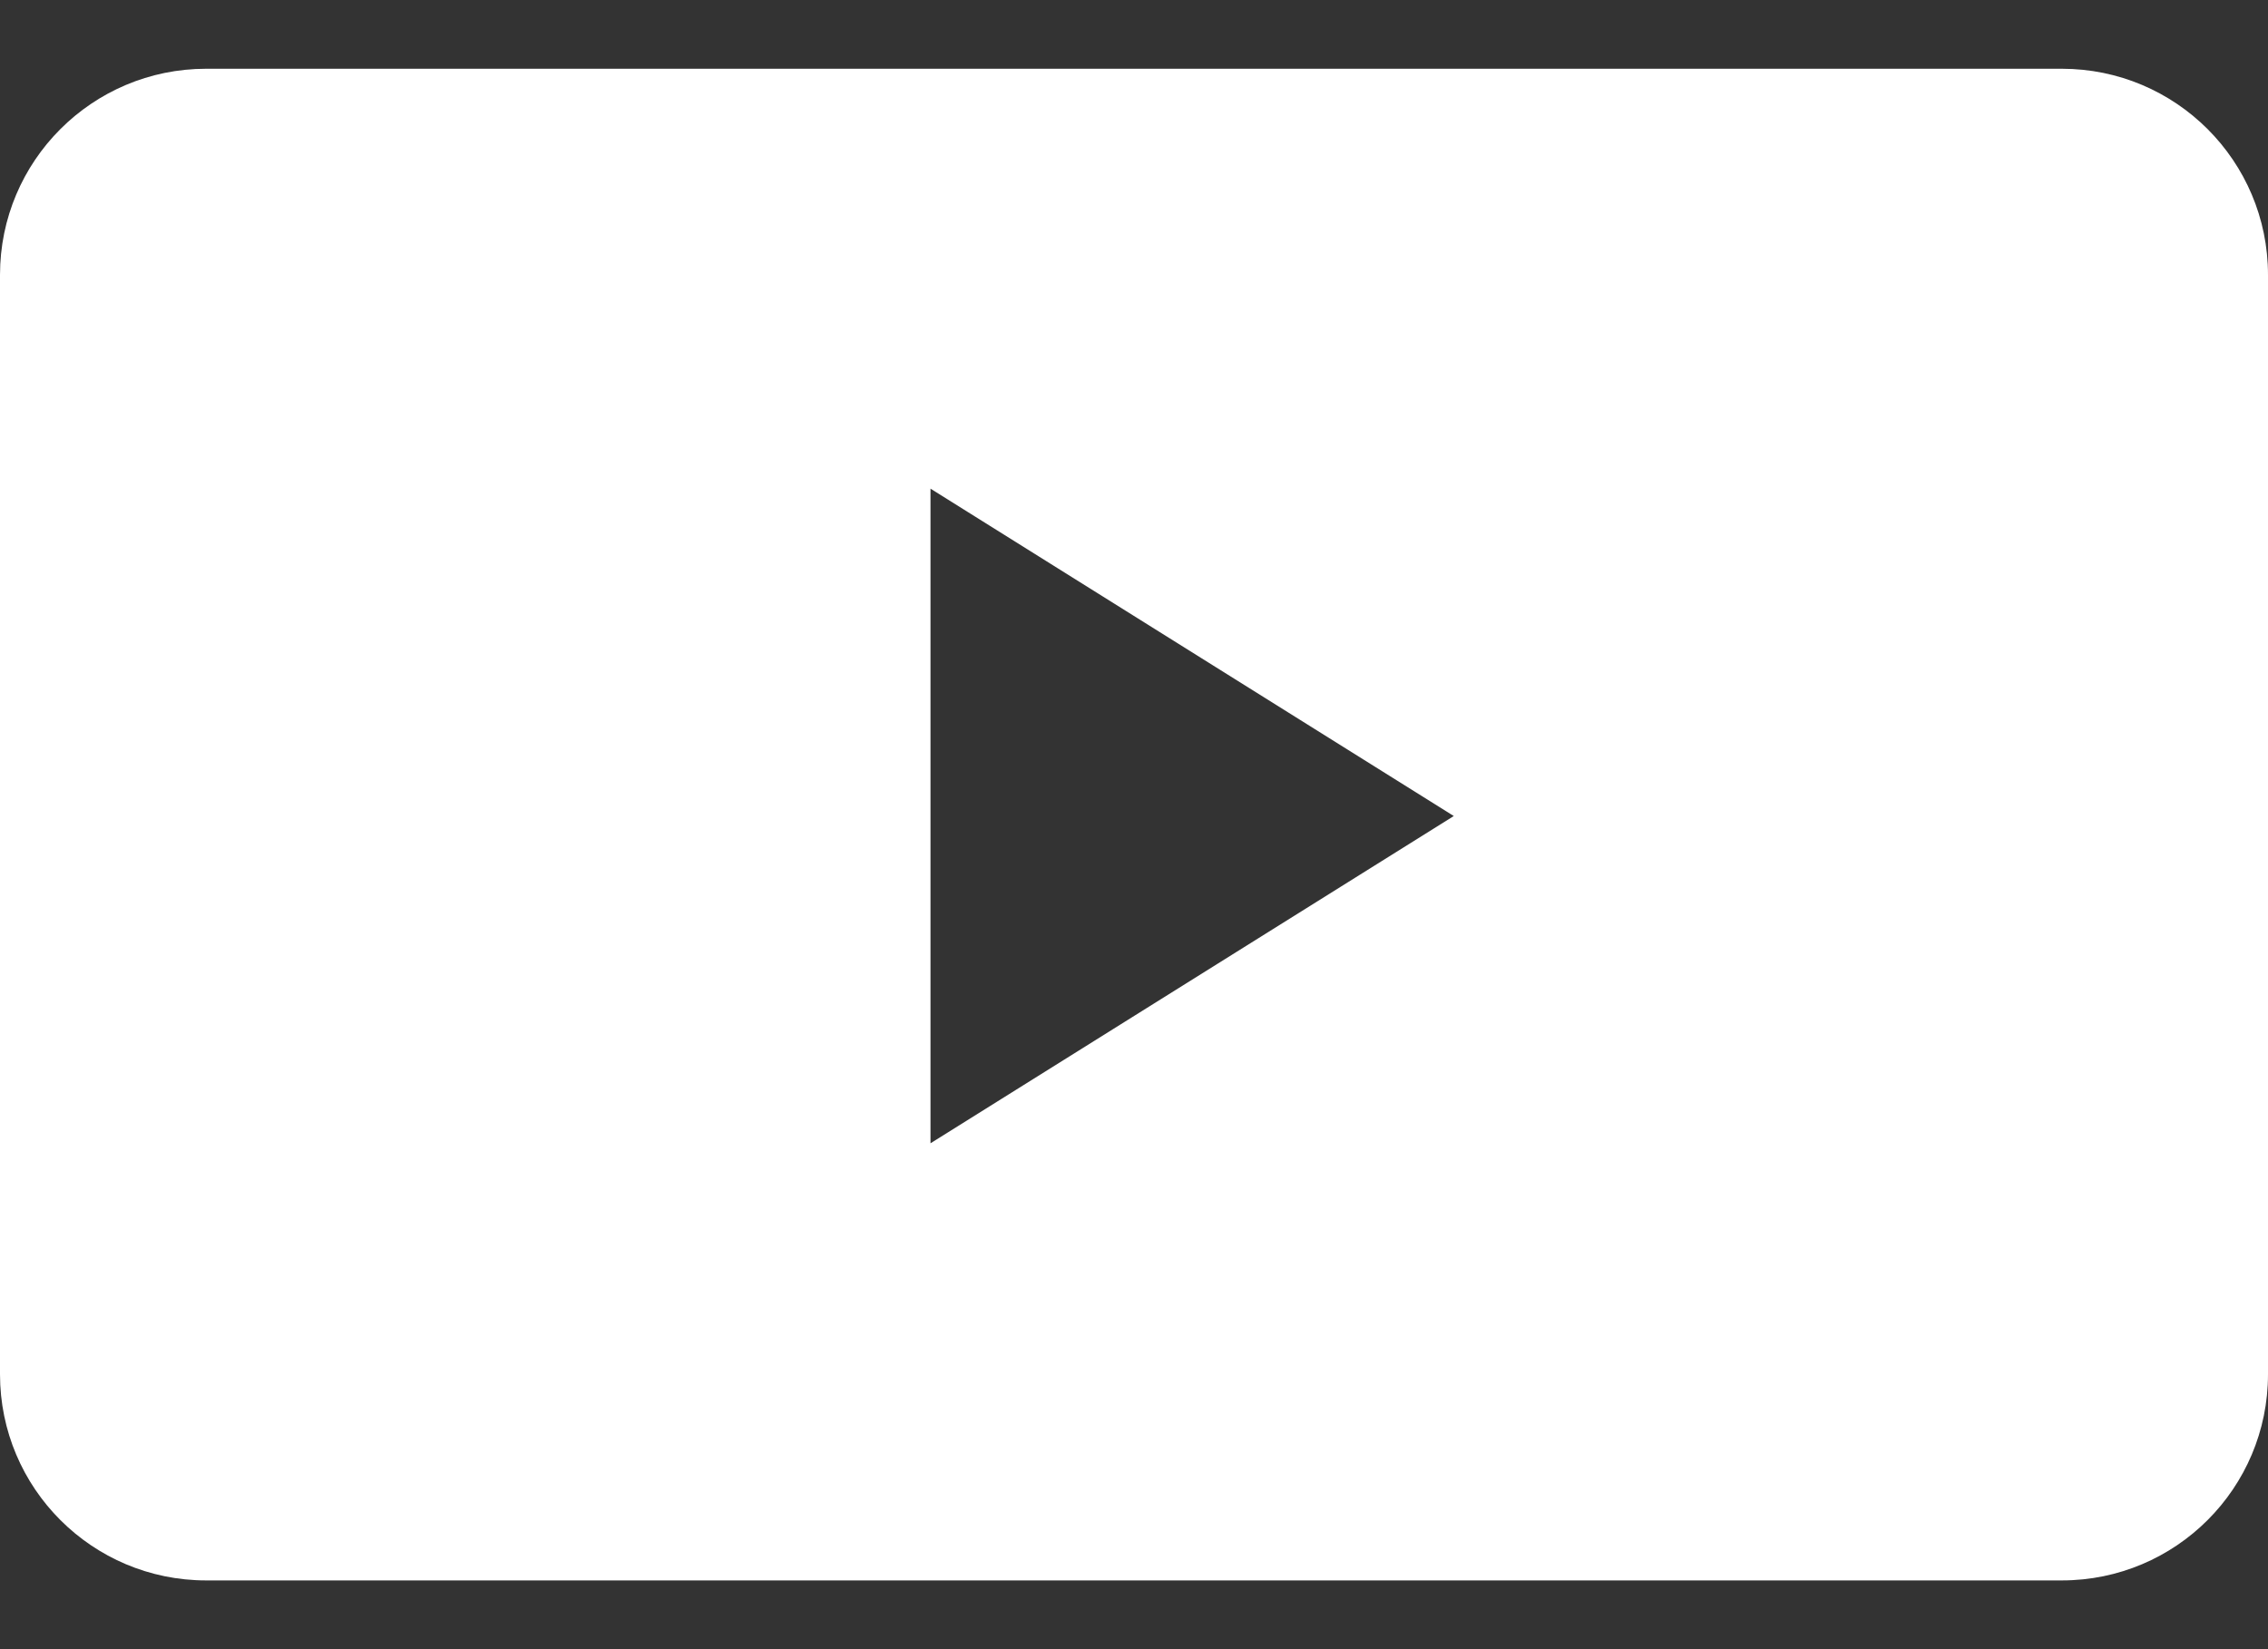 <svg width="22" height="16" viewBox="0 0 22 16" fill="none" xmlns="http://www.w3.org/2000/svg">
<rect x="0" y="0" width="22" height="16" fill="#333333" stroke="none"/>
<path fill-rule="evenodd" clip-rule="evenodd" d="M2 0.667C0.895 0.667 0 1.562 0 2.667V13.333C0 14.438 0.895 15.333 2 15.333H20C21.105 15.333 22 14.438 22 13.333V2.667C22 1.562 21.105 0.667 20 0.667H2ZM9.026 11.092L14.102 7.917L9.026 4.741V11.092Z" fill="white"/>
</svg>
